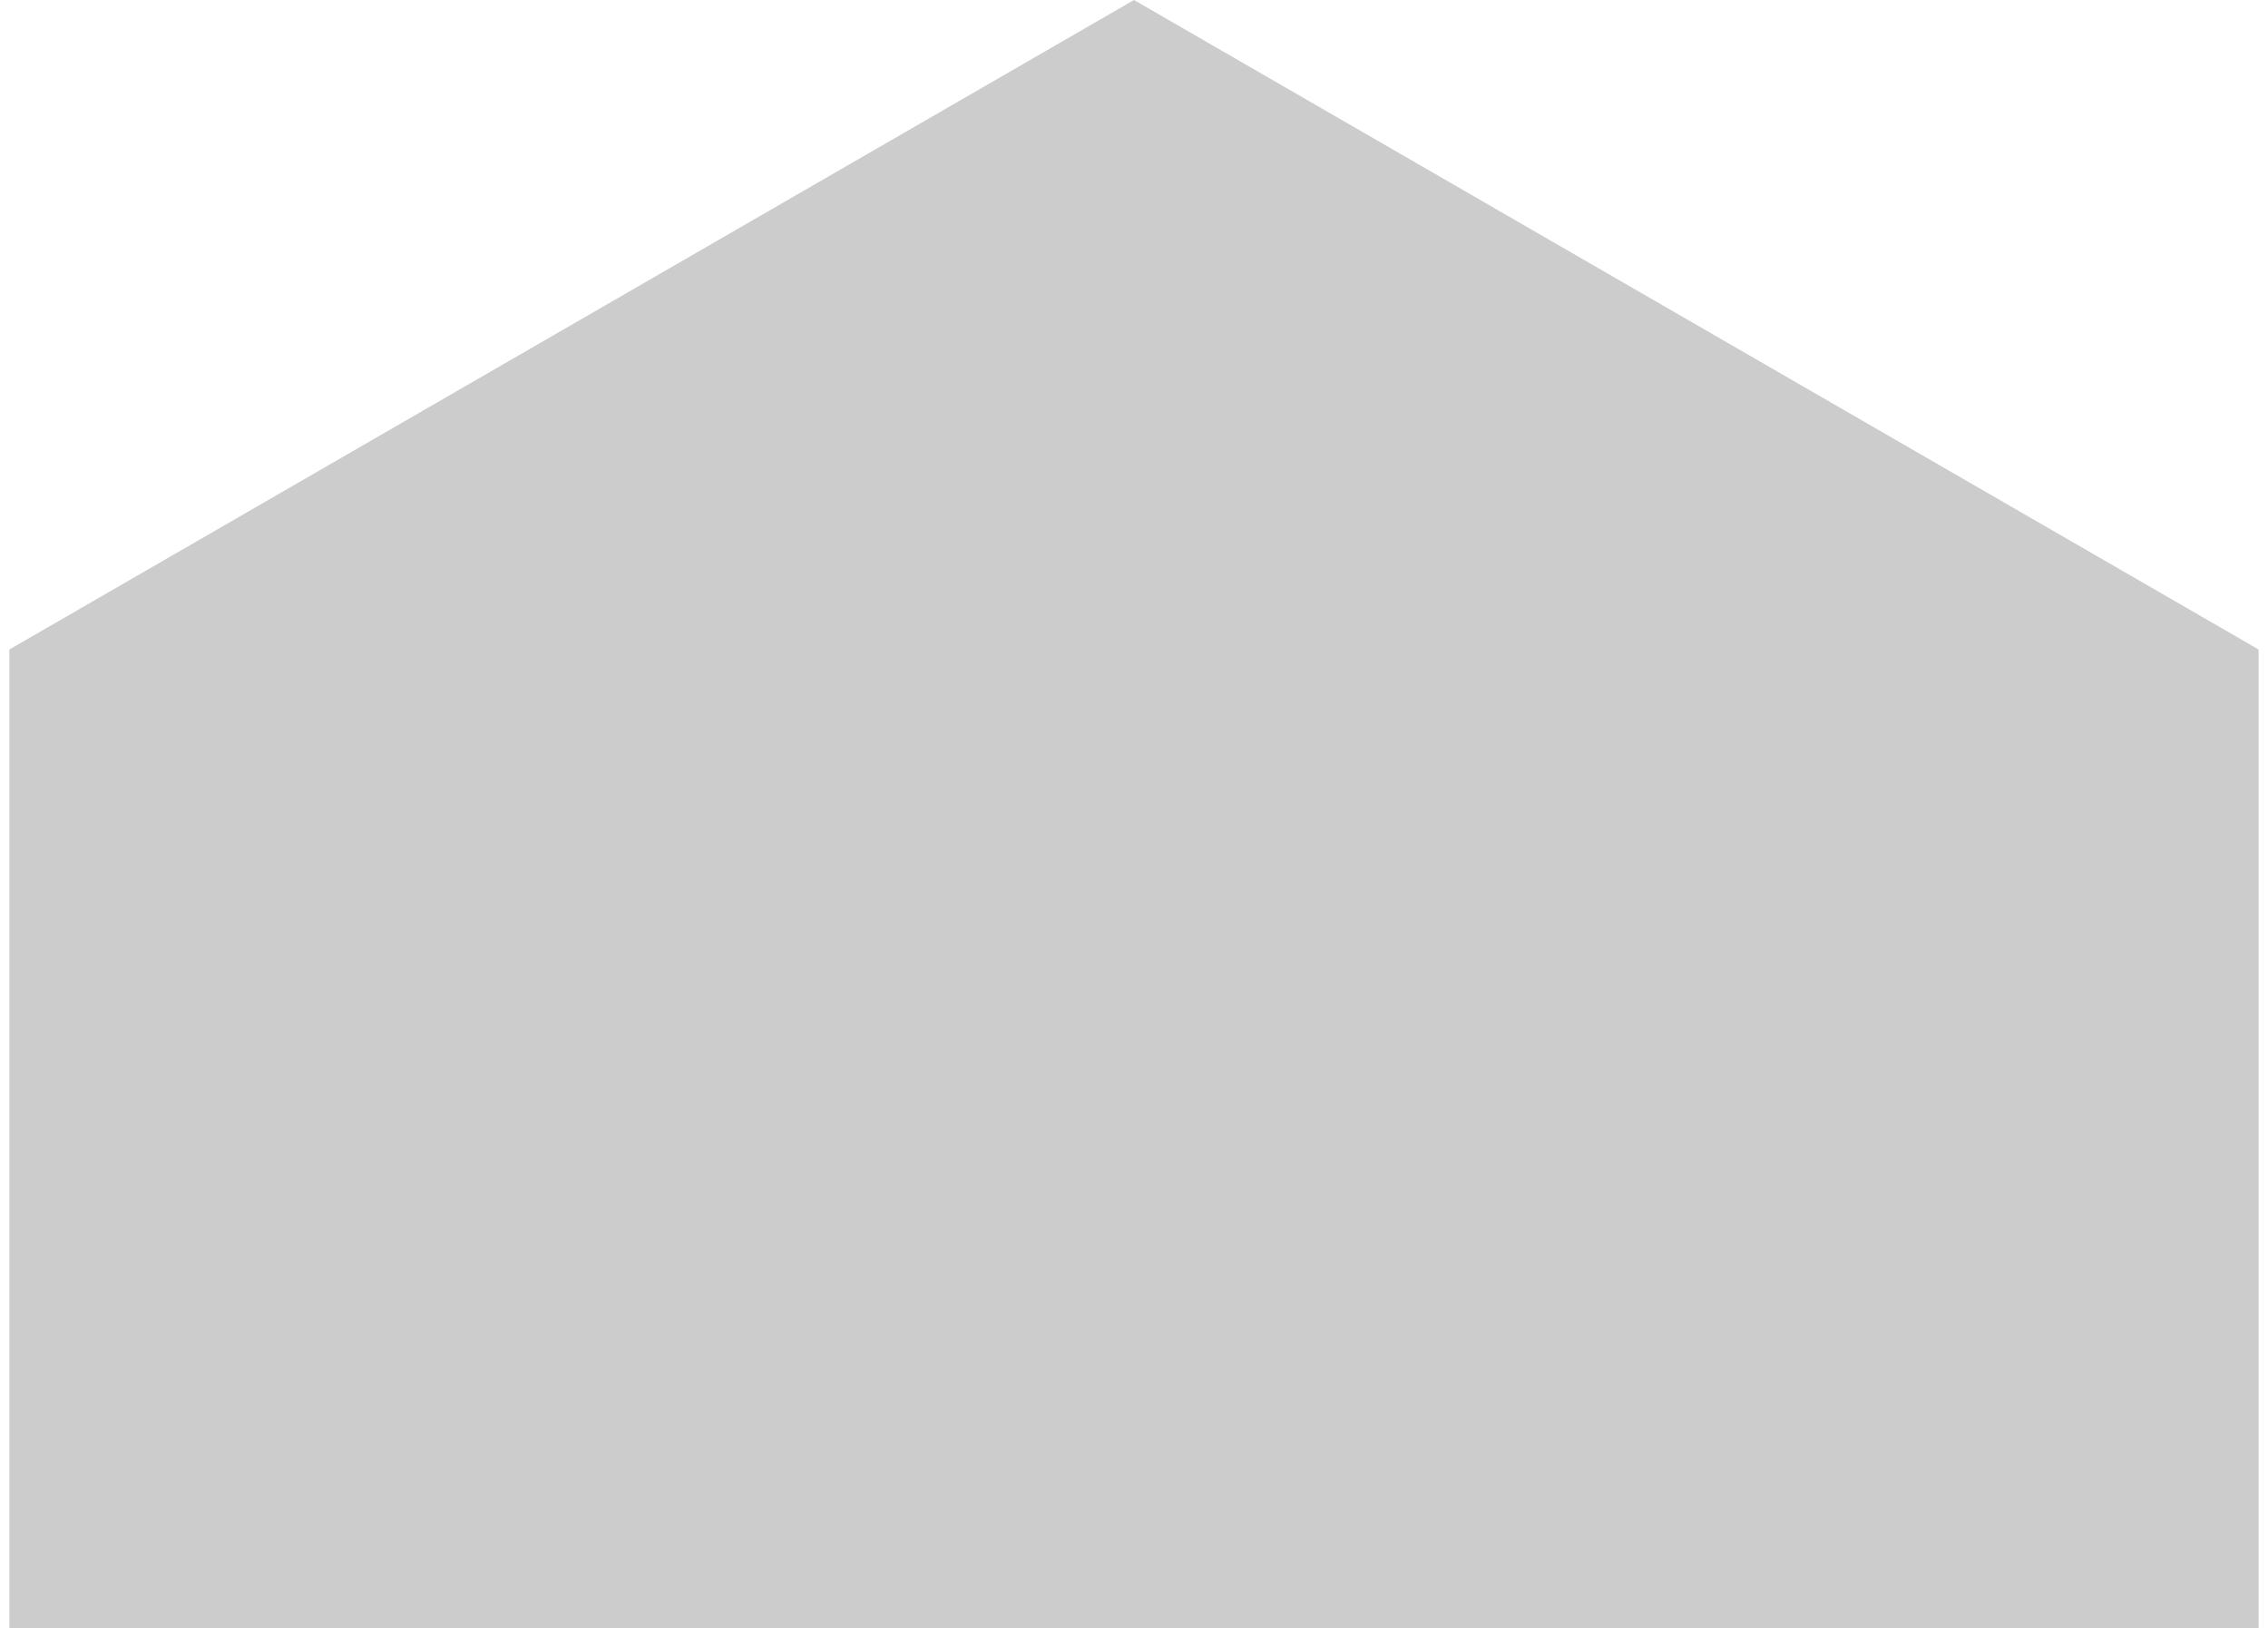 <?xml version="1.0" encoding="UTF-8"?> <svg xmlns="http://www.w3.org/2000/svg" width="124" height="89" viewBox="0 0 124 89" fill="none"><path opacity="0.2" d="M62 0L123.488 35.5V106.5L62 142L0.512 106.5V35.5L62 0Z" fill="black"></path></svg> 